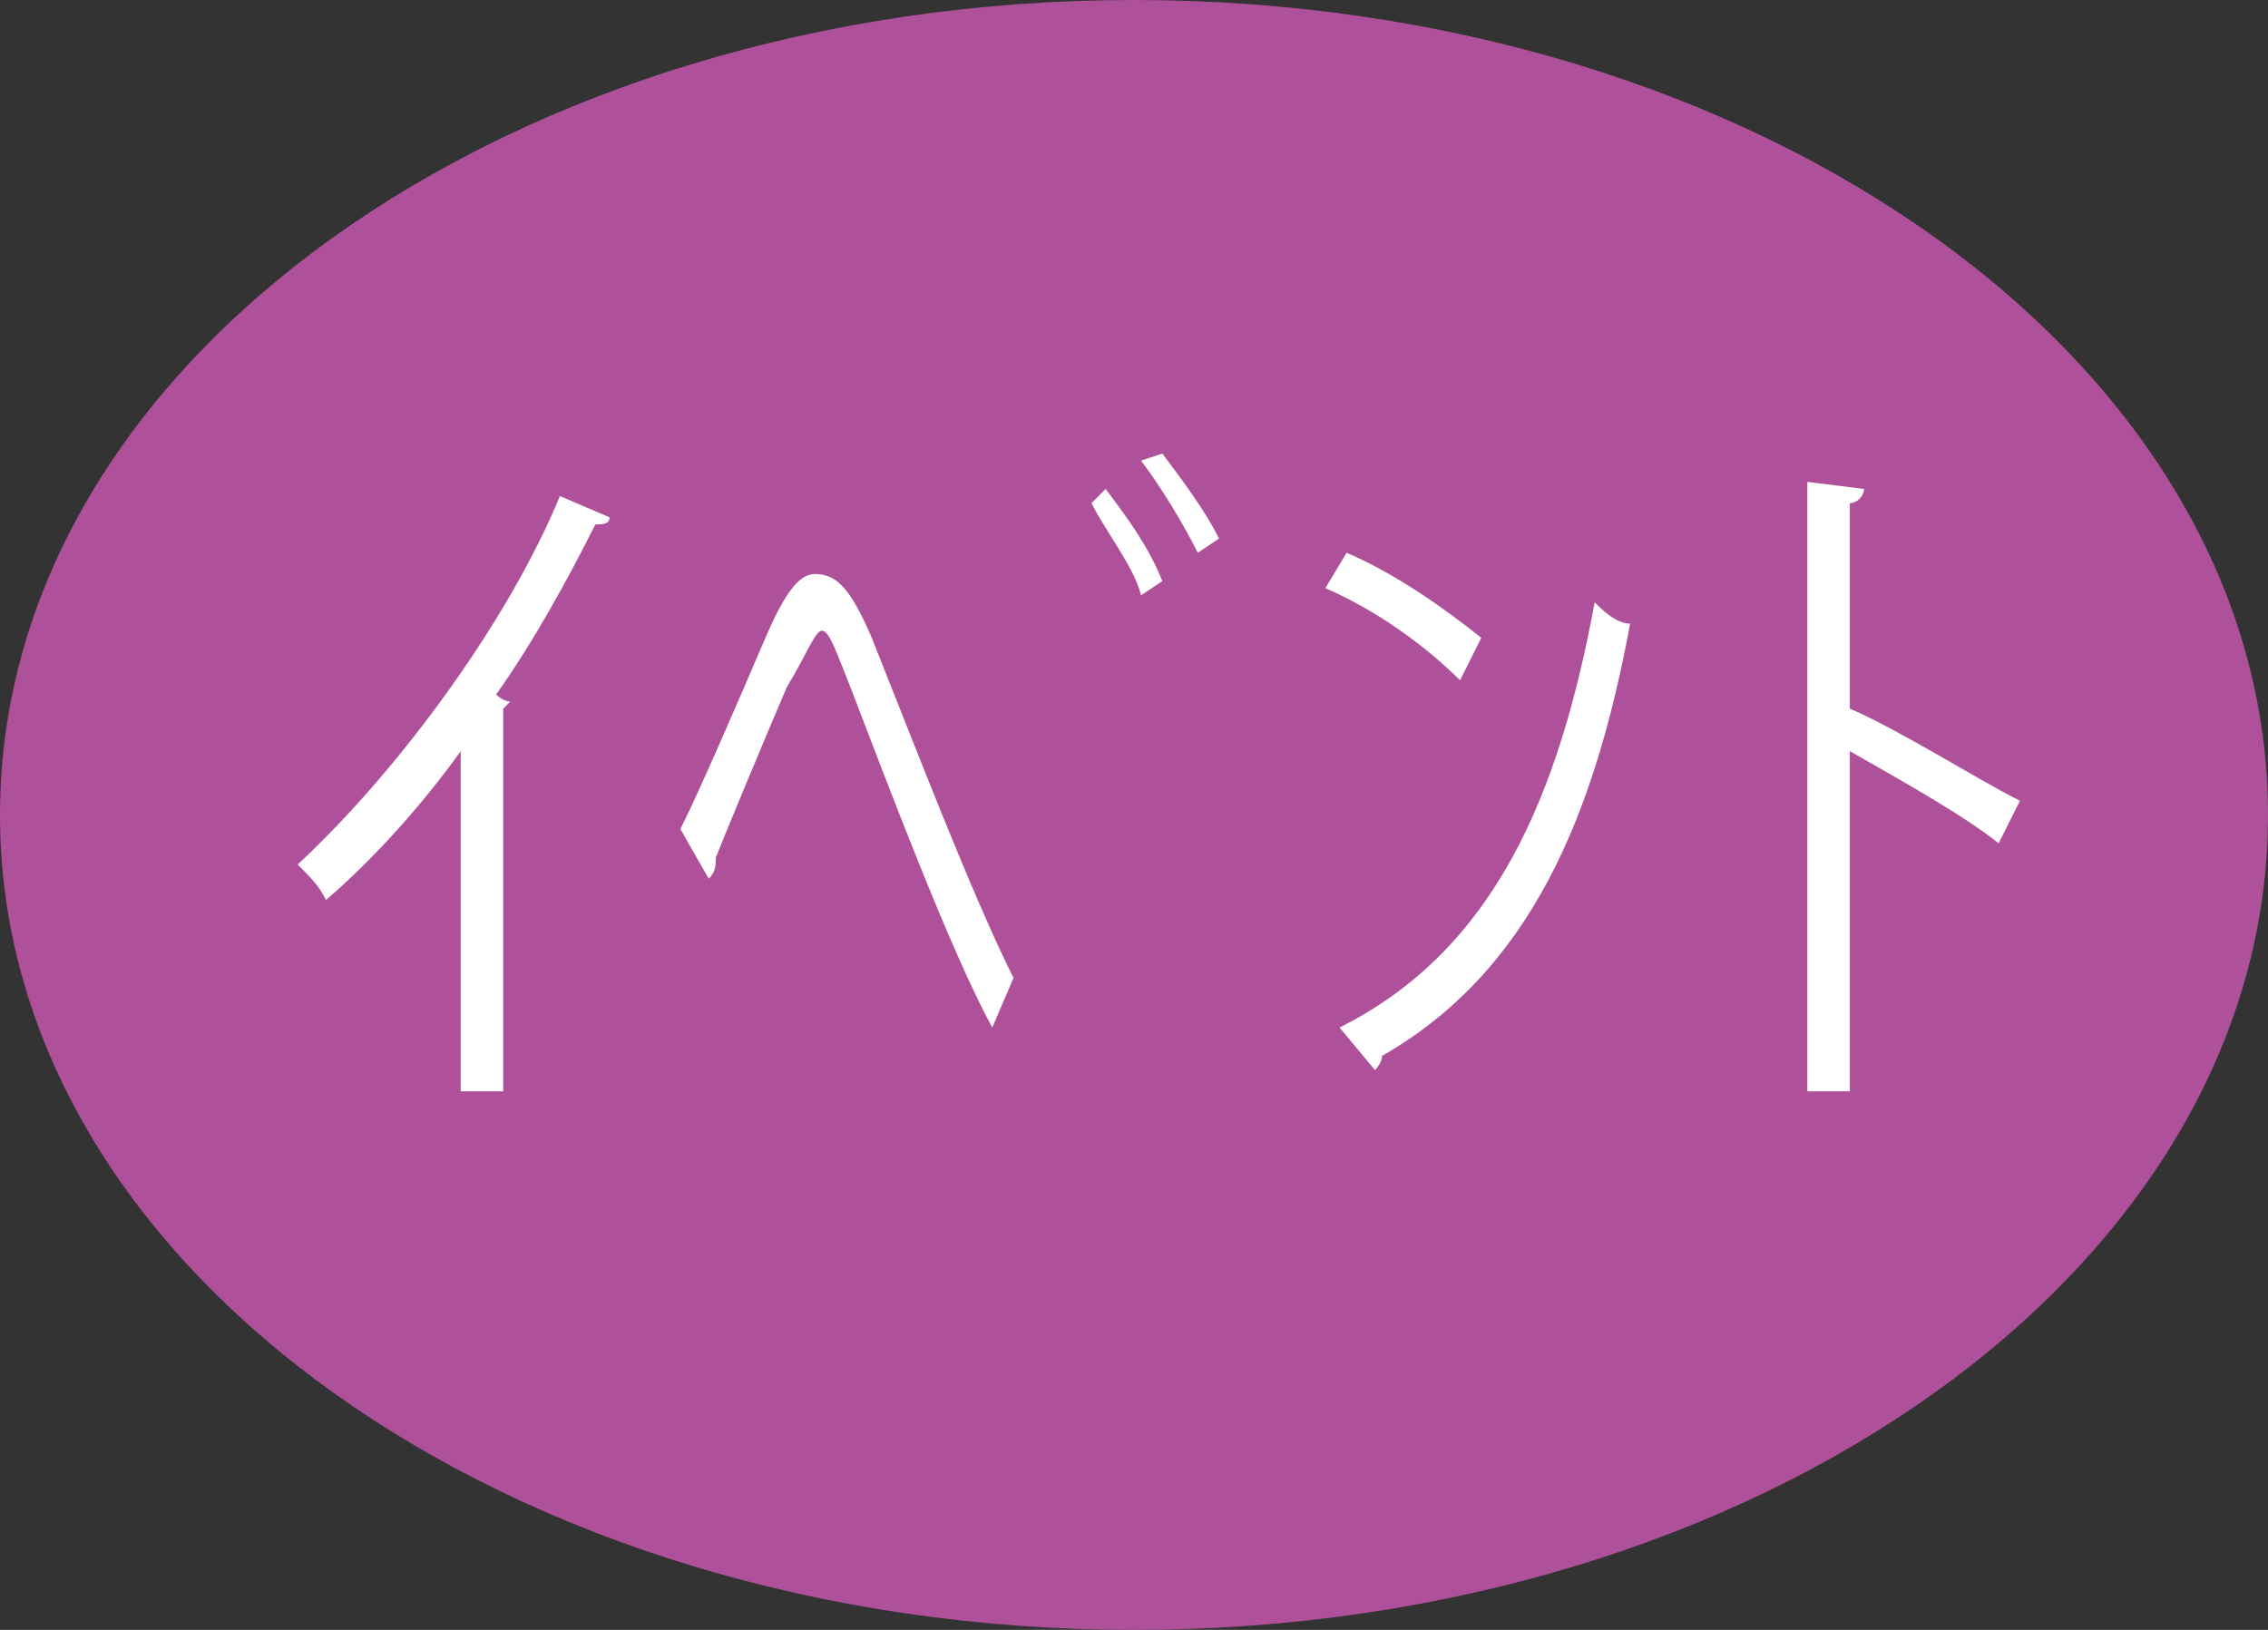 <?xml version="1.0" encoding="utf-8"?>
<!-- Generator: Adobe Illustrator 18.1.1, SVG Export Plug-In . SVG Version: 6.00 Build 0)  -->
<svg version="1.1" id="レイヤー_1" xmlns="http://www.w3.org/2000/svg" xmlns:xlink="http://www.w3.org/1999/xlink" x="0px"
	 y="0px" width="32px" height="23px" viewBox="-943 989 32 23" enable-background="new -943 989 32 23" xml:space="preserve">
<rect x="-943" y="989" width="32" height="23" fill="#333333" stroke="none"/>
<path fill="#AF519A" d="M-911,1000.5c0,6.4-7.2,11.5-16,11.5s-16-5.1-16-11.5c0-6.4,7.2-11.5,16-11.5S-911,994.1-911,1000.5"/>
<g>
	<path fill="#FFFFFF" d="M-936.5,999.6c-0.5,0.7-1.2,1.5-1.9,2.1c-0.1-0.2-0.2-0.3-0.4-0.5c1.5-1.4,3-3.5,3.7-5.2l0.7,0.3
		c0,0.1-0.1,0.1-0.2,0.1c-0.4,0.8-0.9,1.7-1.4,2.4c0,0,0.1,0.1,0.2,0.1c0,0-0.1,0.1-0.1,0.1v5.4h-0.6V999.6z"/>
	<path fill="#FFFFFF" d="M-933.4,1000.7c0.3-0.6,0.9-2,1.2-2.7c0.3-0.7,0.5-0.9,0.7-0.9c0.3,0,0.5,0.2,0.8,0.9
		c0.6,1.5,1.4,3.6,2,4.8l-0.3,0.7c-0.6-1.1-1.5-3.5-2-4.8c-0.2-0.5-0.3-0.8-0.4-0.8c-0.1,0-0.2,0.3-0.5,0.8c-0.3,0.7-0.8,1.9-1,2.4
		v0c0,0.1,0,0.2-0.1,0.3L-933.4,1000.7z"/>
	<path fill="#FFFFFF" d="M-927.4,995.9c0.3,0.4,0.6,0.8,0.8,1.3l-0.3,0.2c-0.1-0.4-0.5-0.9-0.7-1.3L-927.4,995.9z M-926.6,995.4
		c0.3,0.4,0.6,0.8,0.8,1.2l-0.3,0.2c-0.2-0.4-0.5-0.9-0.8-1.3L-926.6,995.4z"/>
	<path fill="#FFFFFF" d="M-924,996.8c0.7,0.3,1.4,0.8,1.9,1.2l-0.3,0.6c-0.5-0.5-1.2-1-1.9-1.3L-924,996.8z M-924.1,1003.5
		c2.2-1.1,3.1-3.3,3.6-6c0.1,0.1,0.3,0.3,0.5,0.3c-0.5,2.7-1.4,4.9-3.5,6.1c0,0.1-0.1,0.2-0.1,0.2L-924.1,1003.5z"/>
	<path fill="#FFFFFF" d="M-917.5,995.8l0.8,0.1c0,0.1-0.1,0.2-0.2,0.2v2.9c0.7,0.3,1.8,1,2.4,1.3l-0.3,0.6c-0.5-0.4-1.4-0.9-2.1-1.3
		v4.8h-0.6V995.8z"/>
</g>
</svg>
